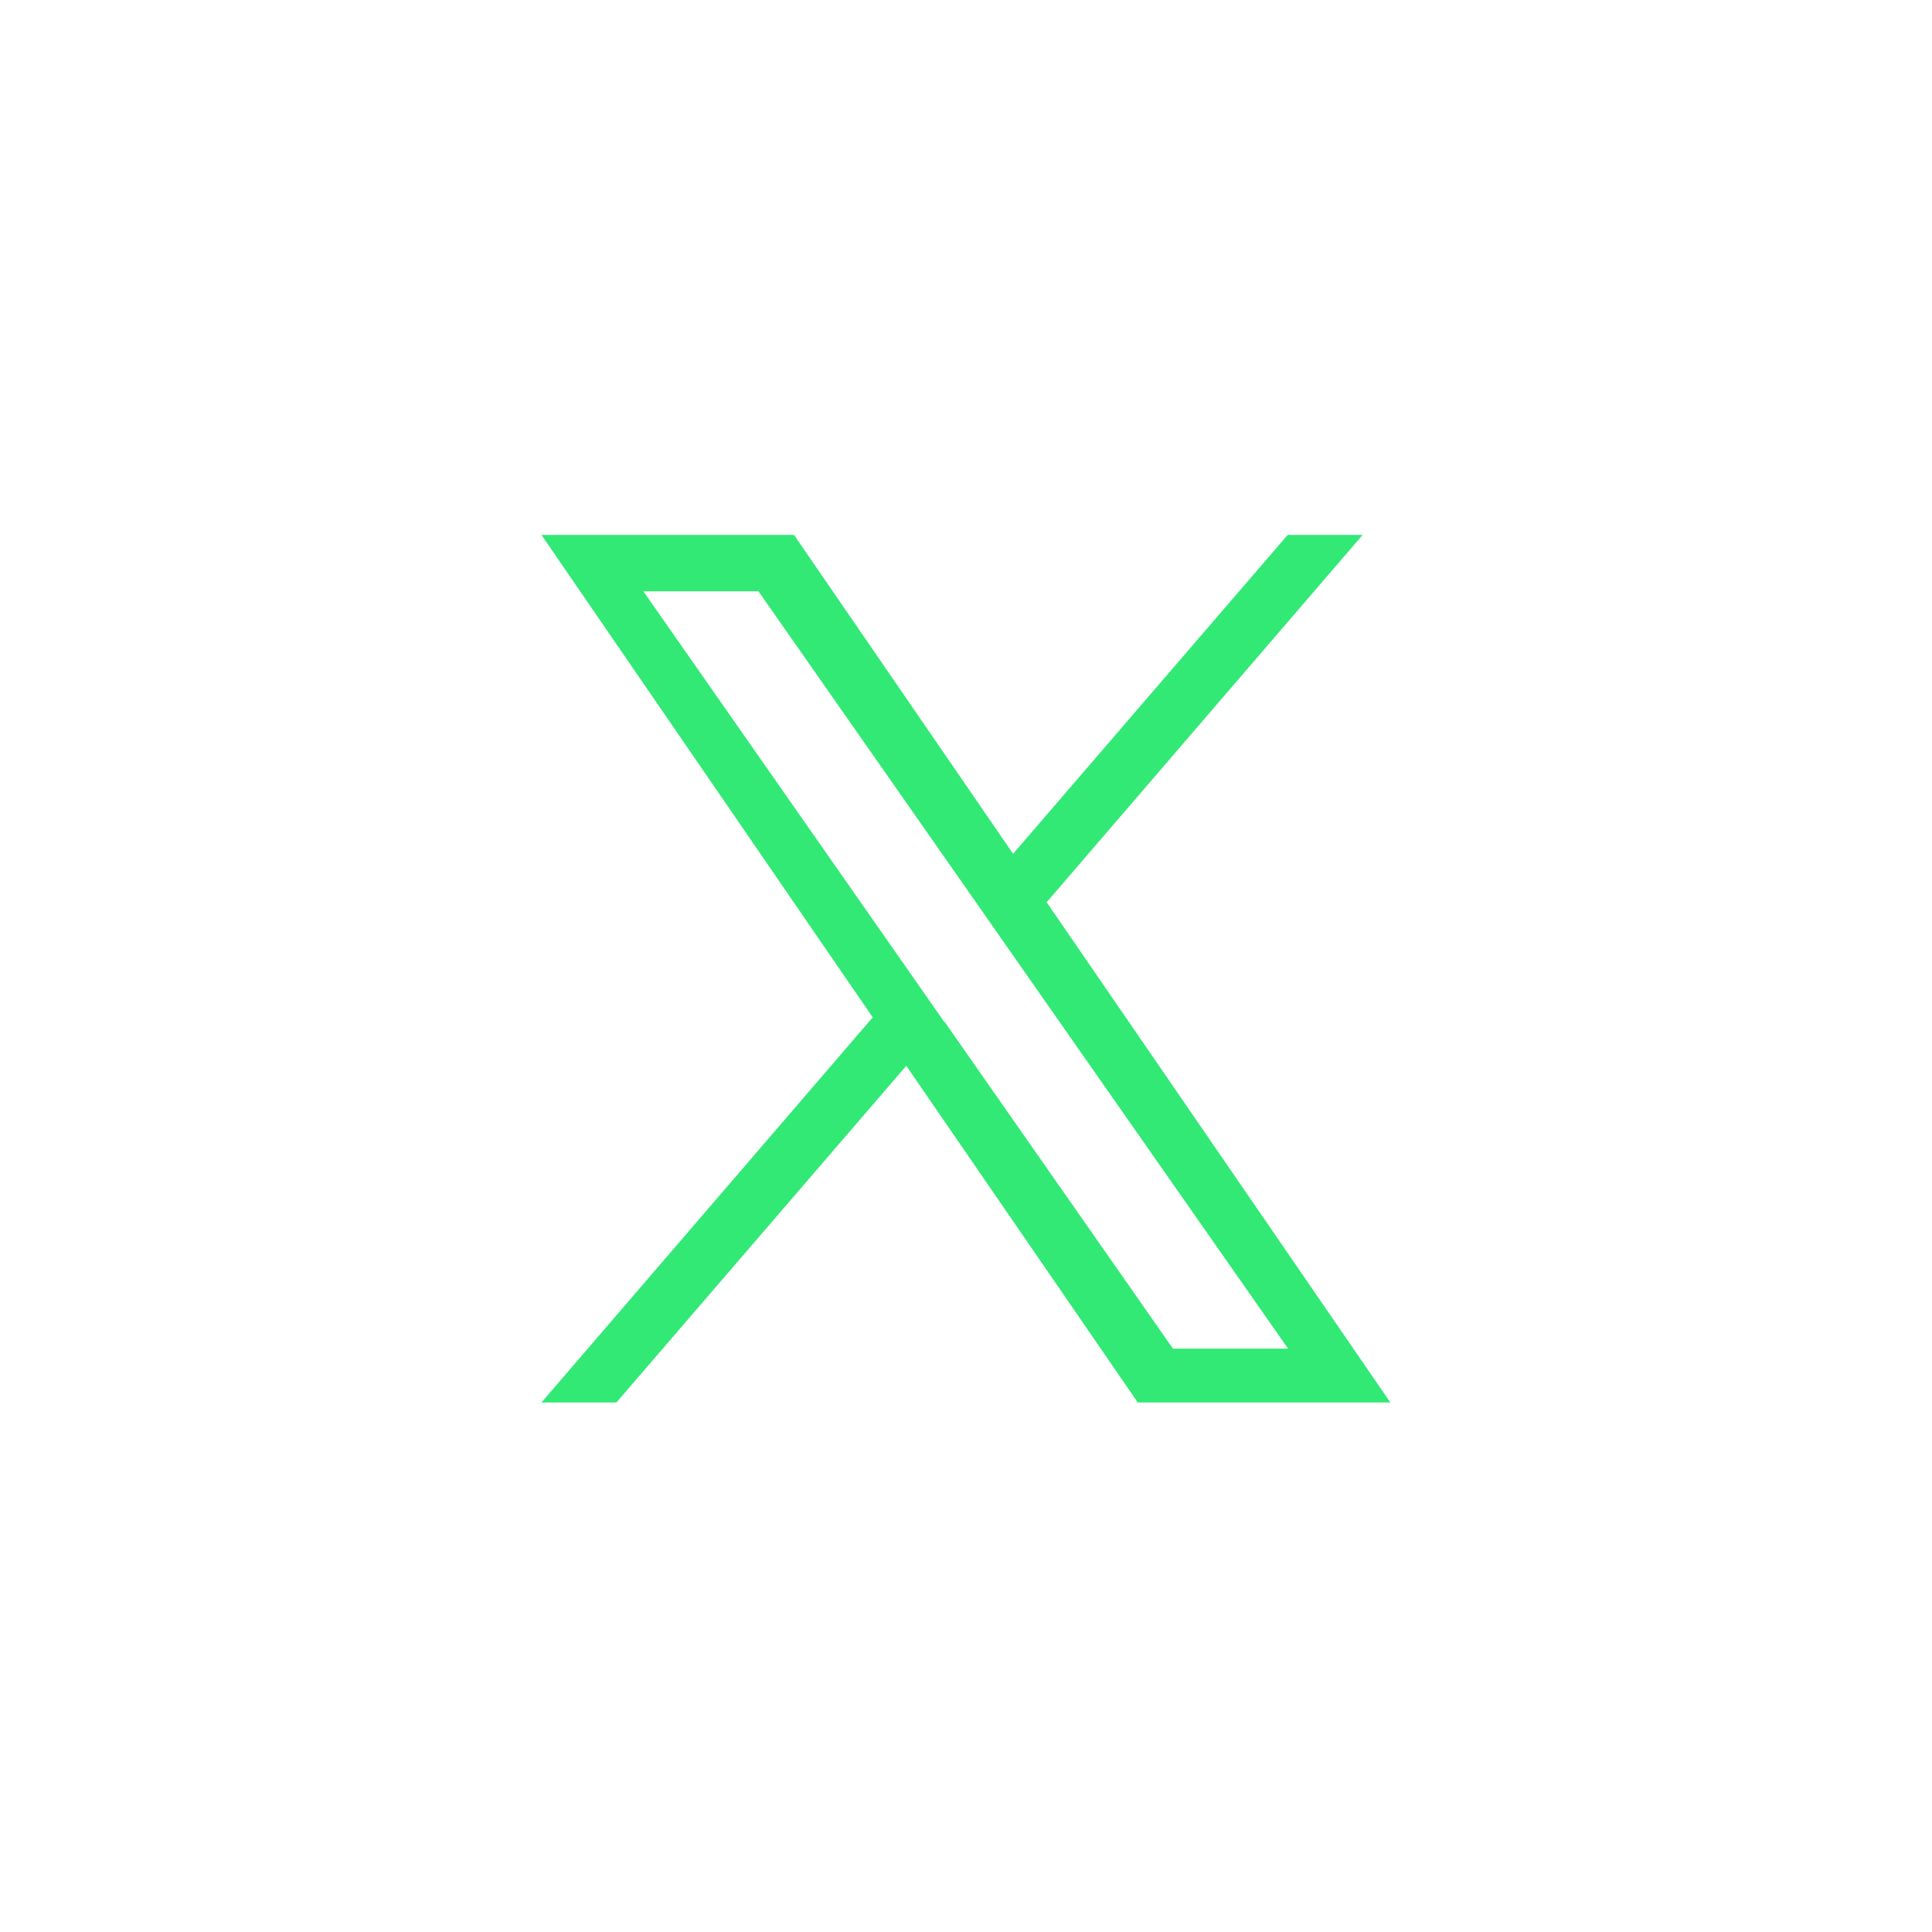 <svg width="71" height="71" viewBox="0 0 71 71" fill="none" xmlns="http://www.w3.org/2000/svg">
<path d="M38.464 33.157L50.075 19.659H47.32L37.231 31.377L29.181 19.659H19.898L32.072 37.387L19.898 51.54H22.653L33.305 39.168L41.812 51.54H51.094L38.464 33.157ZM34.69 37.54L33.457 35.774L23.642 21.729H27.872L35.801 33.066L37.033 34.831L47.335 49.561H43.105L34.705 37.54H34.69Z" fill="#32E975"/>
</svg>
